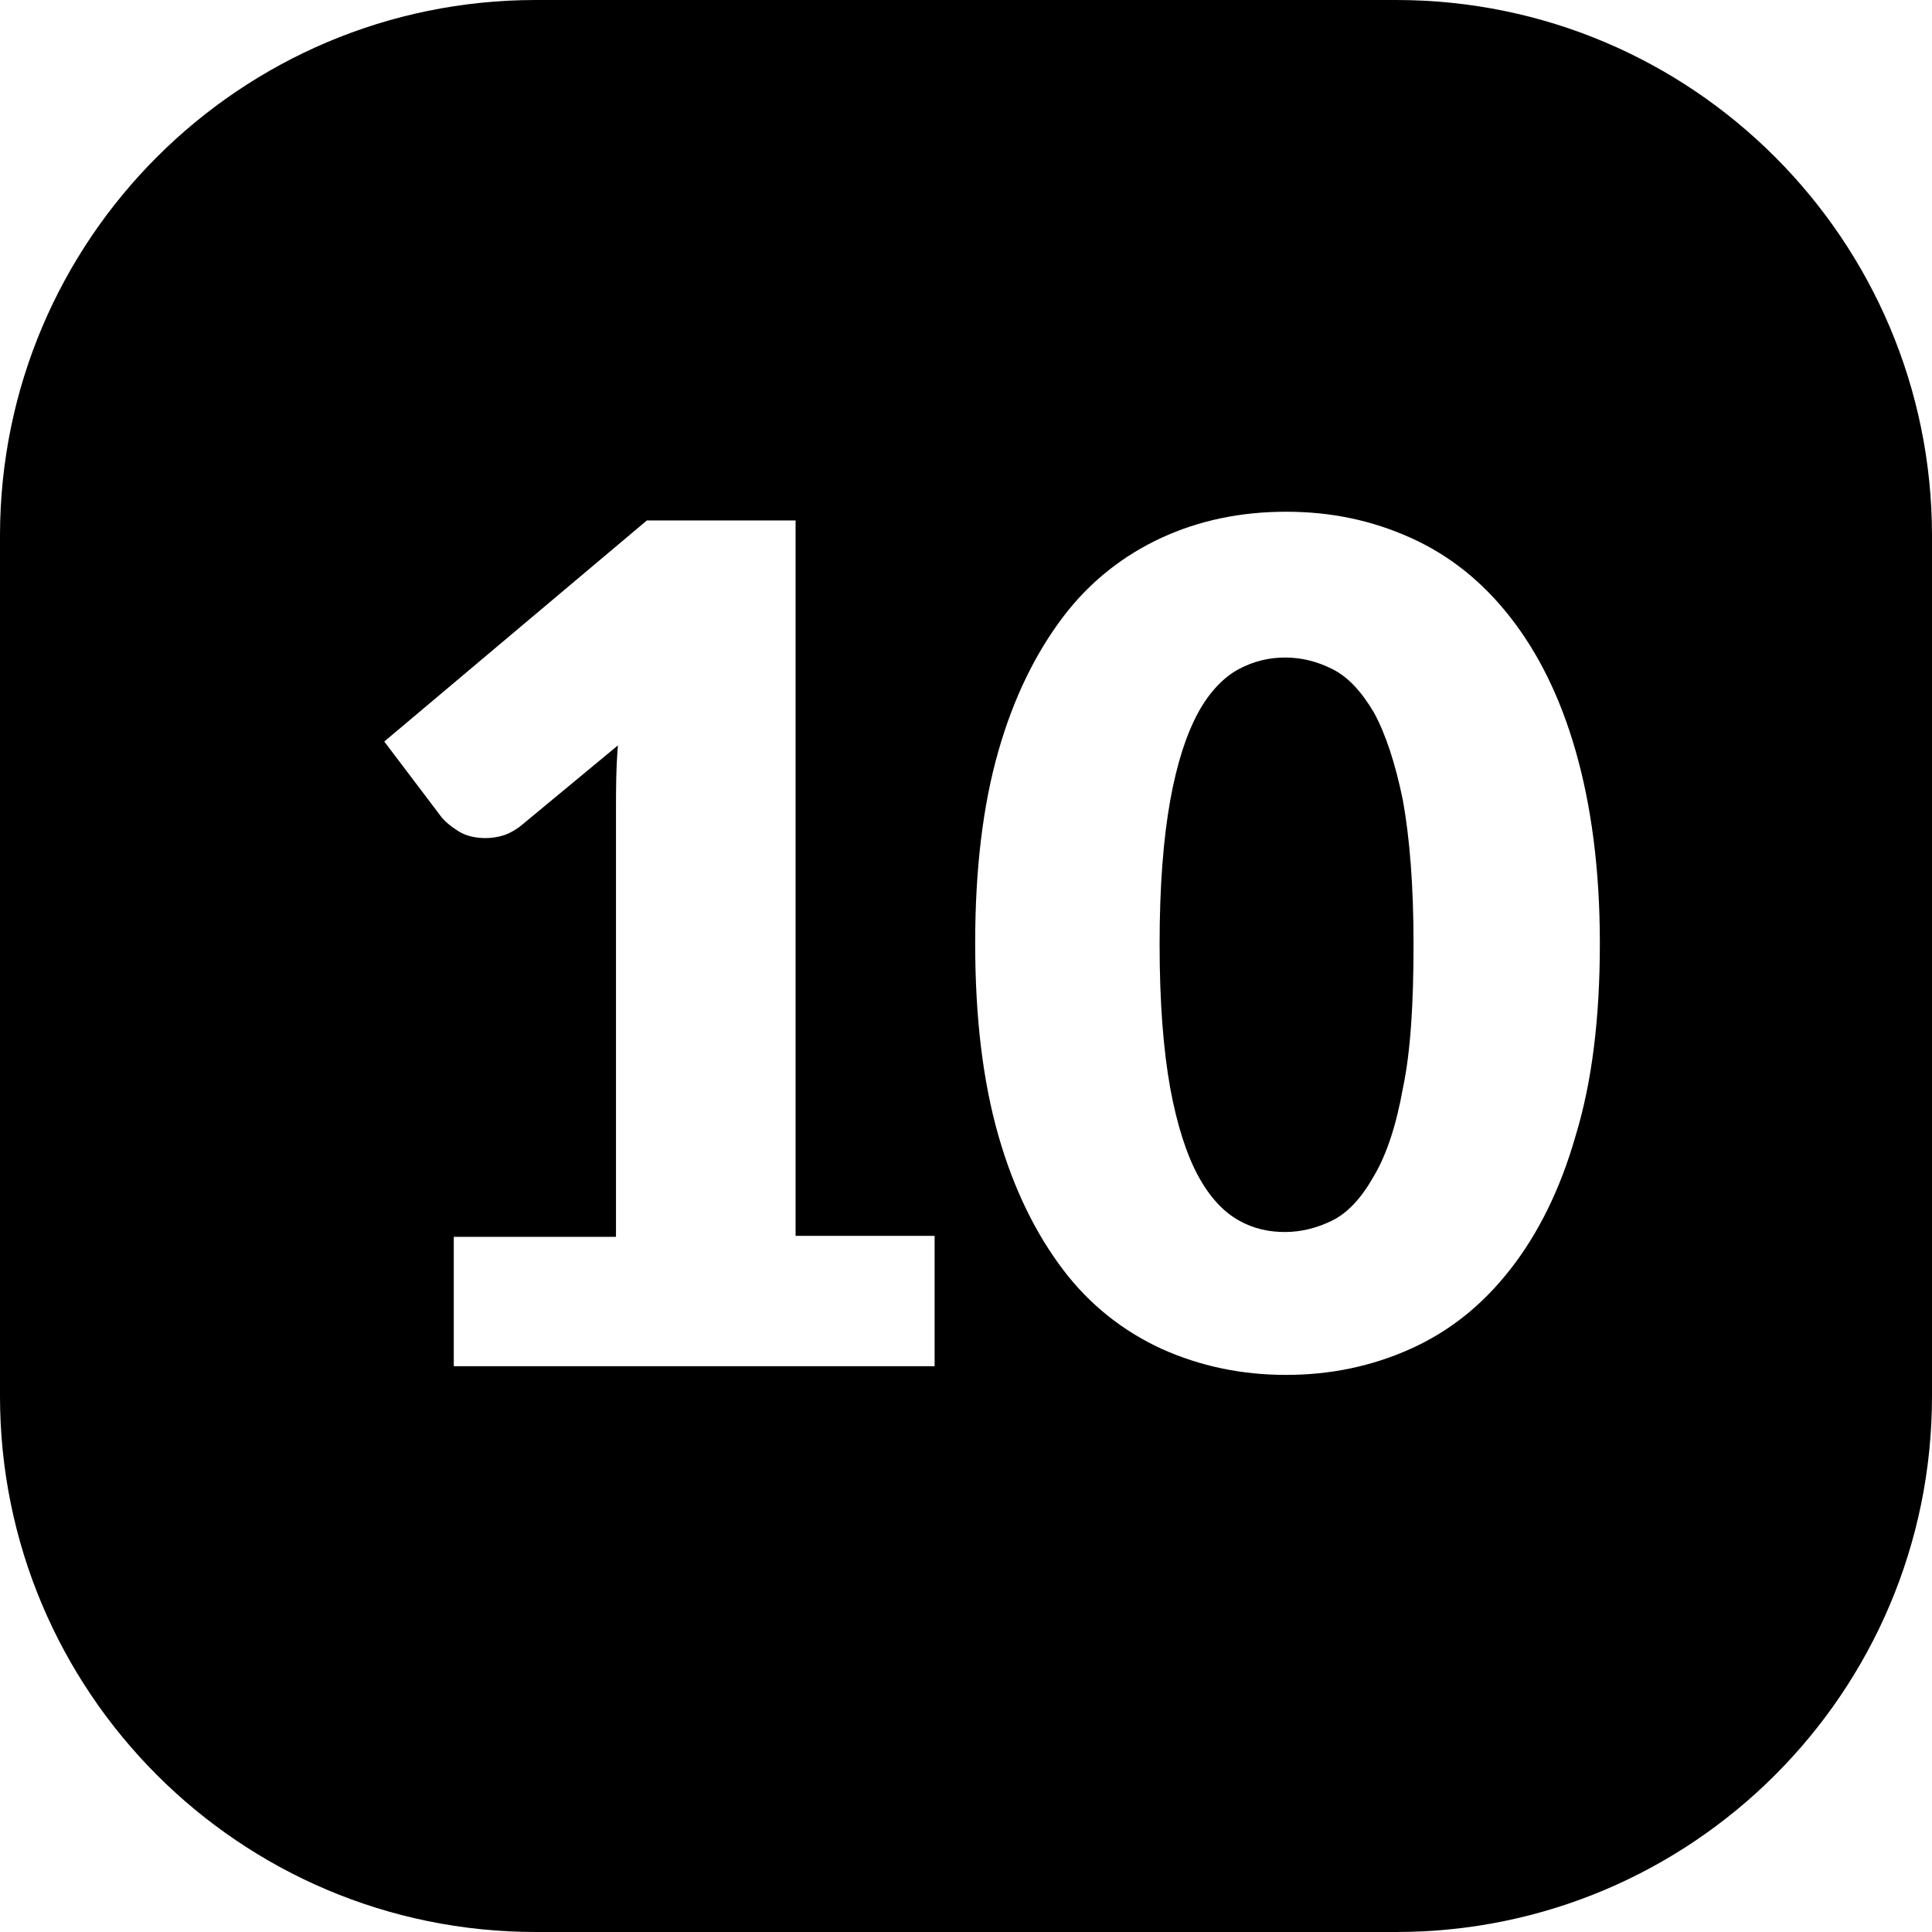 <svg width="48" height="48" viewBox="0 0 48 48" fill="none" xmlns="http://www.w3.org/2000/svg">
<path d="M34.135 17.703C33.823 17.175 33.487 16.816 33.104 16.624C32.72 16.432 32.336 16.336 31.928 16.336C31.52 16.336 31.137 16.432 30.777 16.624C30.417 16.816 30.057 17.175 29.769 17.703C29.482 18.231 29.242 18.951 29.074 19.886C28.906 20.822 28.81 21.997 28.81 23.46C28.81 24.924 28.906 26.099 29.074 27.035C29.242 27.946 29.482 28.69 29.769 29.217C30.057 29.745 30.393 30.105 30.777 30.321C31.161 30.537 31.544 30.609 31.928 30.609C32.312 30.609 32.72 30.513 33.104 30.321C33.487 30.129 33.823 29.769 34.135 29.217C34.447 28.69 34.687 27.97 34.855 27.035C35.047 26.123 35.119 24.924 35.119 23.46C35.119 21.997 35.023 20.822 34.855 19.886C34.663 18.951 34.423 18.231 34.135 17.703Z" fill="black"/>
<path d="M34.663 0H13.313C5.973 0 0 5.949 0 13.313V34.687C0 42.027 5.949 48 13.313 48H34.687C42.027 48 48 42.051 48 34.687V13.313C48 5.973 42.051 0 34.687 0H34.663ZM23.22 33.943H11.274V30.729H15.304V20.15C15.304 19.622 15.304 19.095 15.352 18.519L12.977 20.486C12.834 20.606 12.666 20.702 12.522 20.75C12.378 20.798 12.21 20.822 12.066 20.822C11.826 20.822 11.586 20.774 11.394 20.654C11.202 20.534 11.059 20.414 10.963 20.294L9.547 18.423L16.072 12.93H19.766V30.705H23.22V33.919V33.943ZM39.148 28.21C38.765 29.553 38.213 30.657 37.517 31.544C36.822 32.432 36.006 33.08 35.047 33.511C34.087 33.943 33.056 34.159 31.952 34.159C30.849 34.159 29.817 33.943 28.858 33.511C27.922 33.08 27.082 32.432 26.411 31.544C25.739 30.657 25.187 29.553 24.804 28.21C24.42 26.867 24.228 25.283 24.228 23.436C24.228 21.589 24.42 20.006 24.804 18.663C25.187 17.319 25.739 16.216 26.411 15.328C27.082 14.441 27.922 13.793 28.858 13.361C29.793 12.93 30.825 12.714 31.952 12.714C33.08 12.714 34.087 12.93 35.047 13.361C36.006 13.793 36.822 14.441 37.517 15.328C38.213 16.216 38.765 17.319 39.148 18.663C39.532 20.006 39.748 21.589 39.748 23.436C39.748 25.283 39.556 26.867 39.148 28.21Z" fill="black"/>
</svg>
